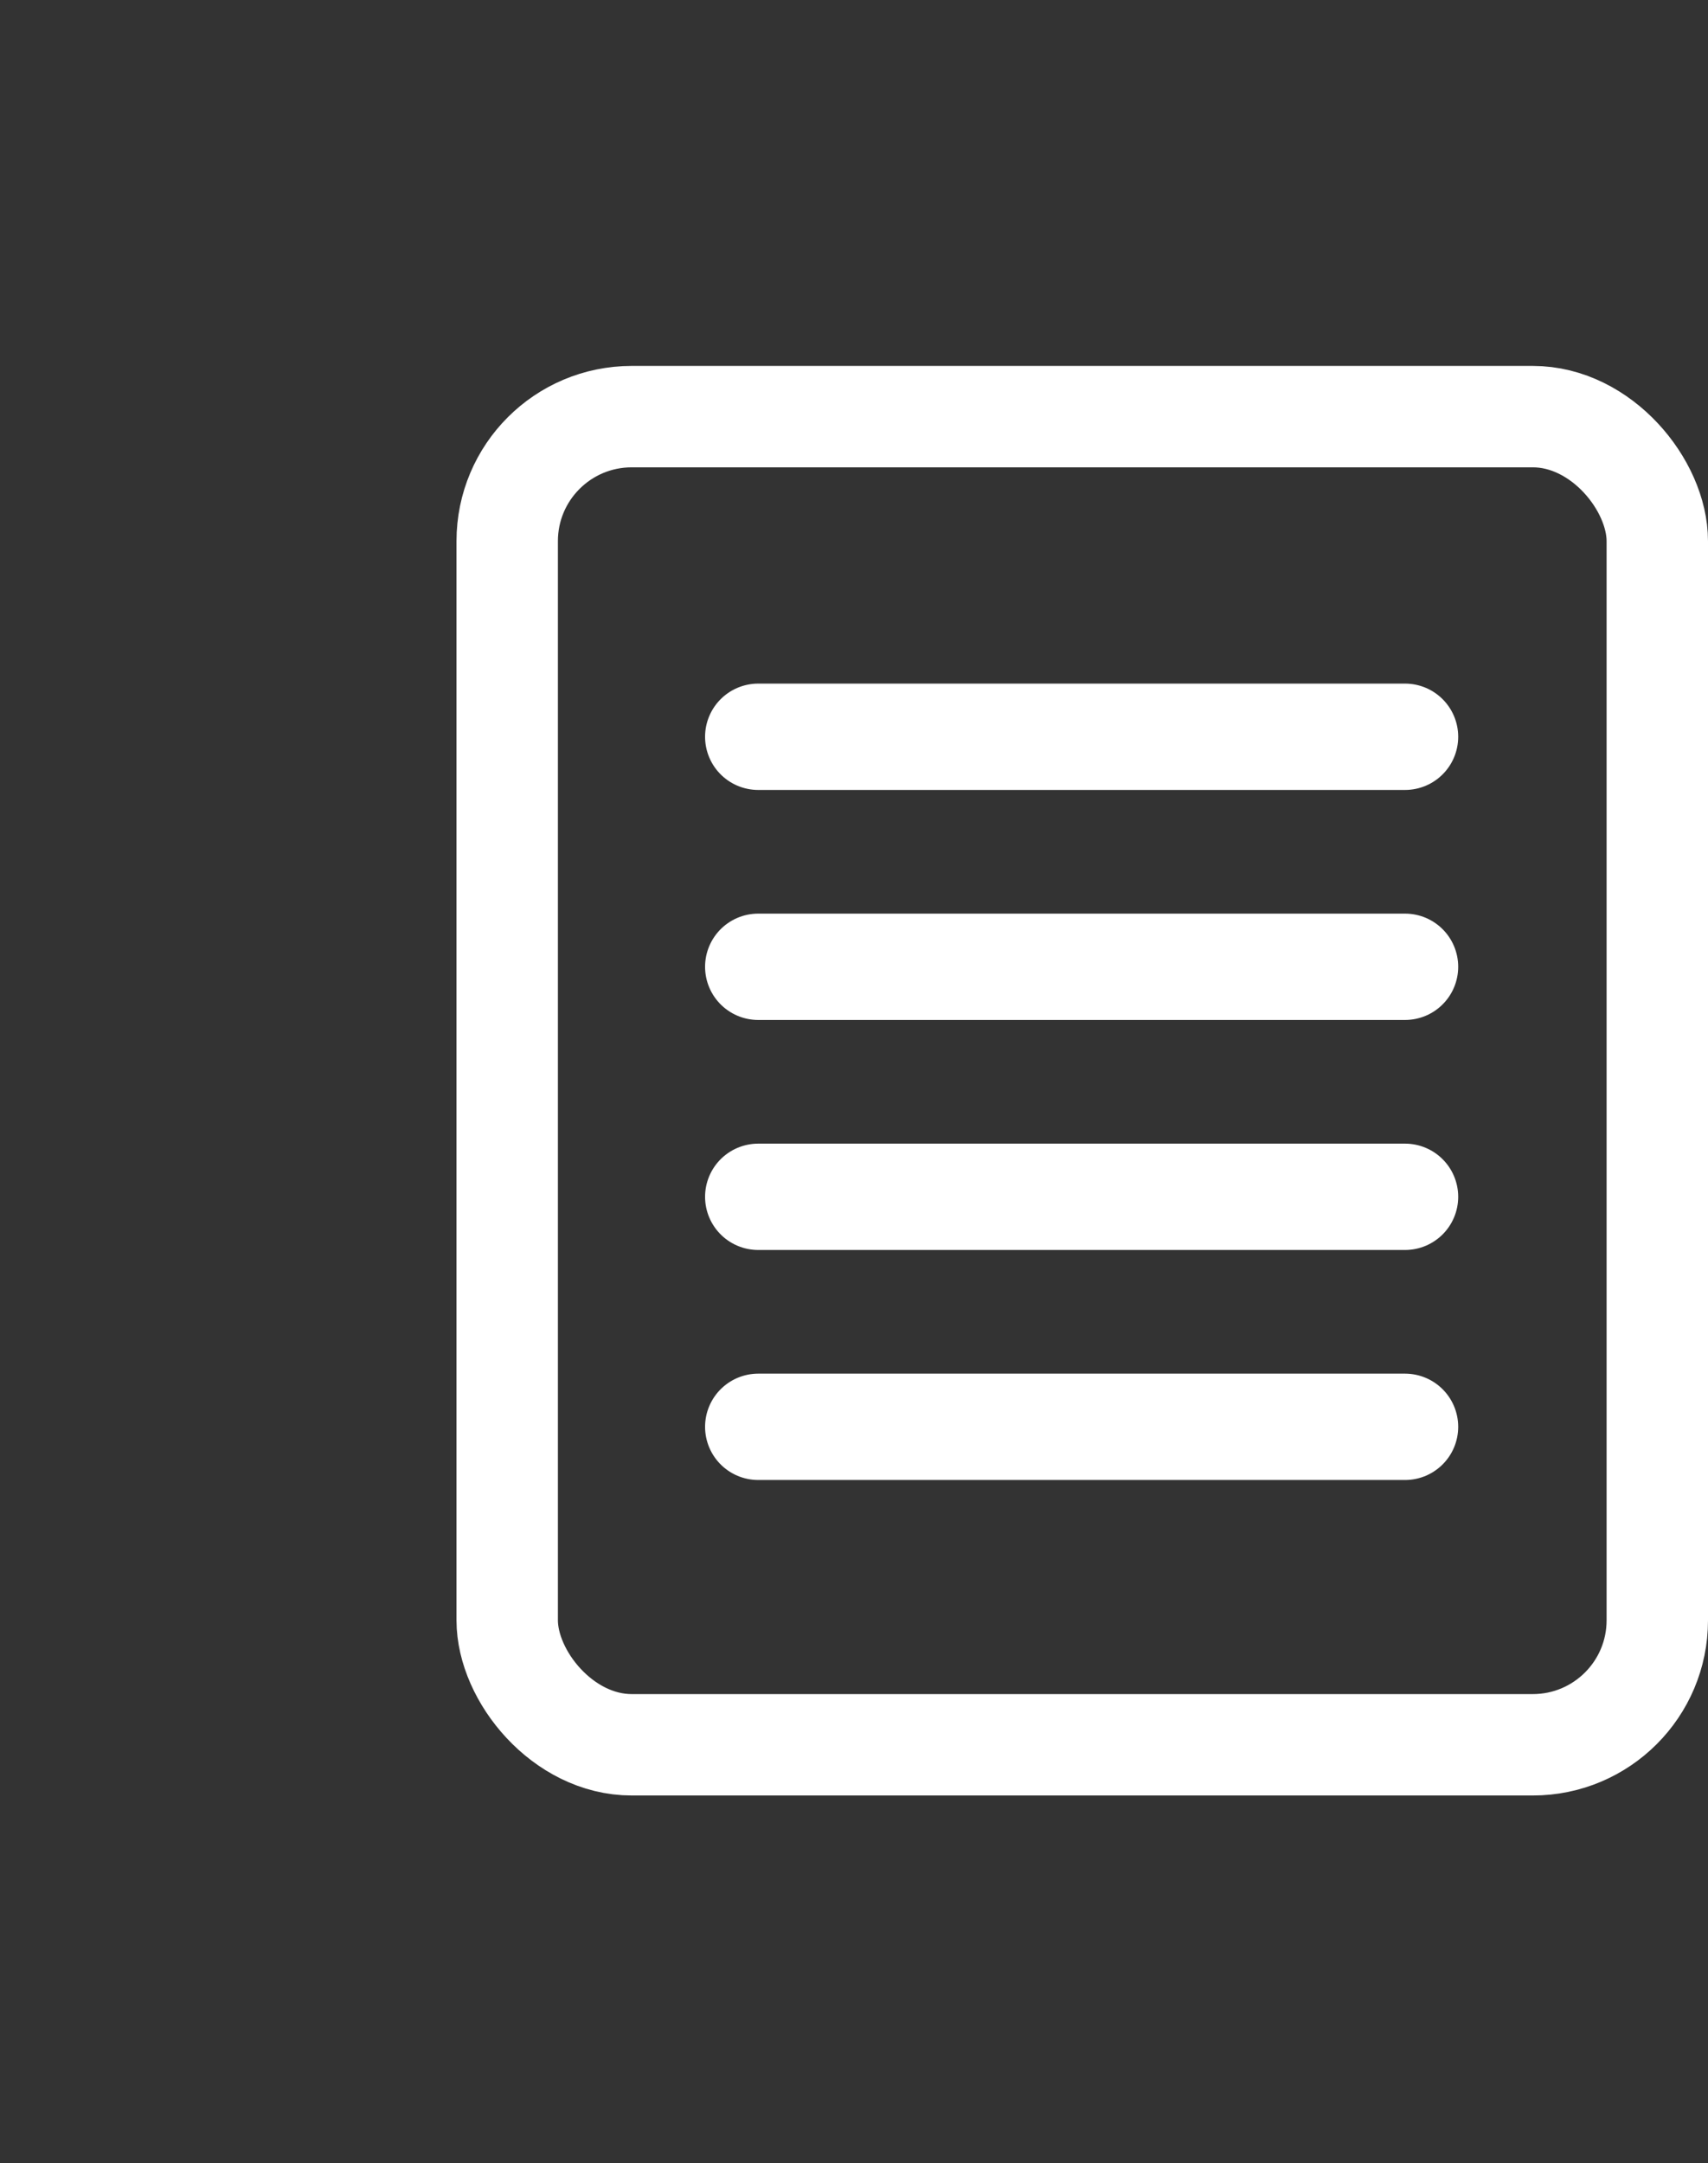<svg id="_7_stories" data-name="7 stories" xmlns="http://www.w3.org/2000/svg" viewBox="0 0 690.57 874.64"><rect x="0" y="0" width="690.57" height="874.64" fill="#333333" stroke="none"/><defs><style>.cls-1{fill:#14d074;opacity:0;}.cls-2,.cls-3{fill:none;stroke:#fff;stroke-miterlimit:10;}.cls-2{stroke-width:41px;}.cls-3{stroke-linecap:round;stroke-width:43px;}</style></defs><title>stories_2</title><path class="cls-1" d="M1000,2180a435.32,435.32,0,0,0-252.75-80.4c-241.53,0-437.32,195.8-437.32,437.32s195.79,437.32,437.32,437.32A435.32,435.32,0,0,0,1000,2893.8Z" transform="translate(-309.93 -2099.55)"/><rect class="cls-2" x="205.07" y="168.45" width="465" height="537" rx="50.33" ry="50.33"/><line class="cls-3" x1="306.57" y1="297.89" x2="568.07" y2="297.89"/><line class="cls-3" x1="306.57" y1="390.89" x2="568.07" y2="390.89"/><line class="cls-3" x1="306.57" y1="483.89" x2="568.07" y2="483.89"/><line class="cls-3" x1="306.57" y1="576.89" x2="568.07" y2="576.89"/></svg>